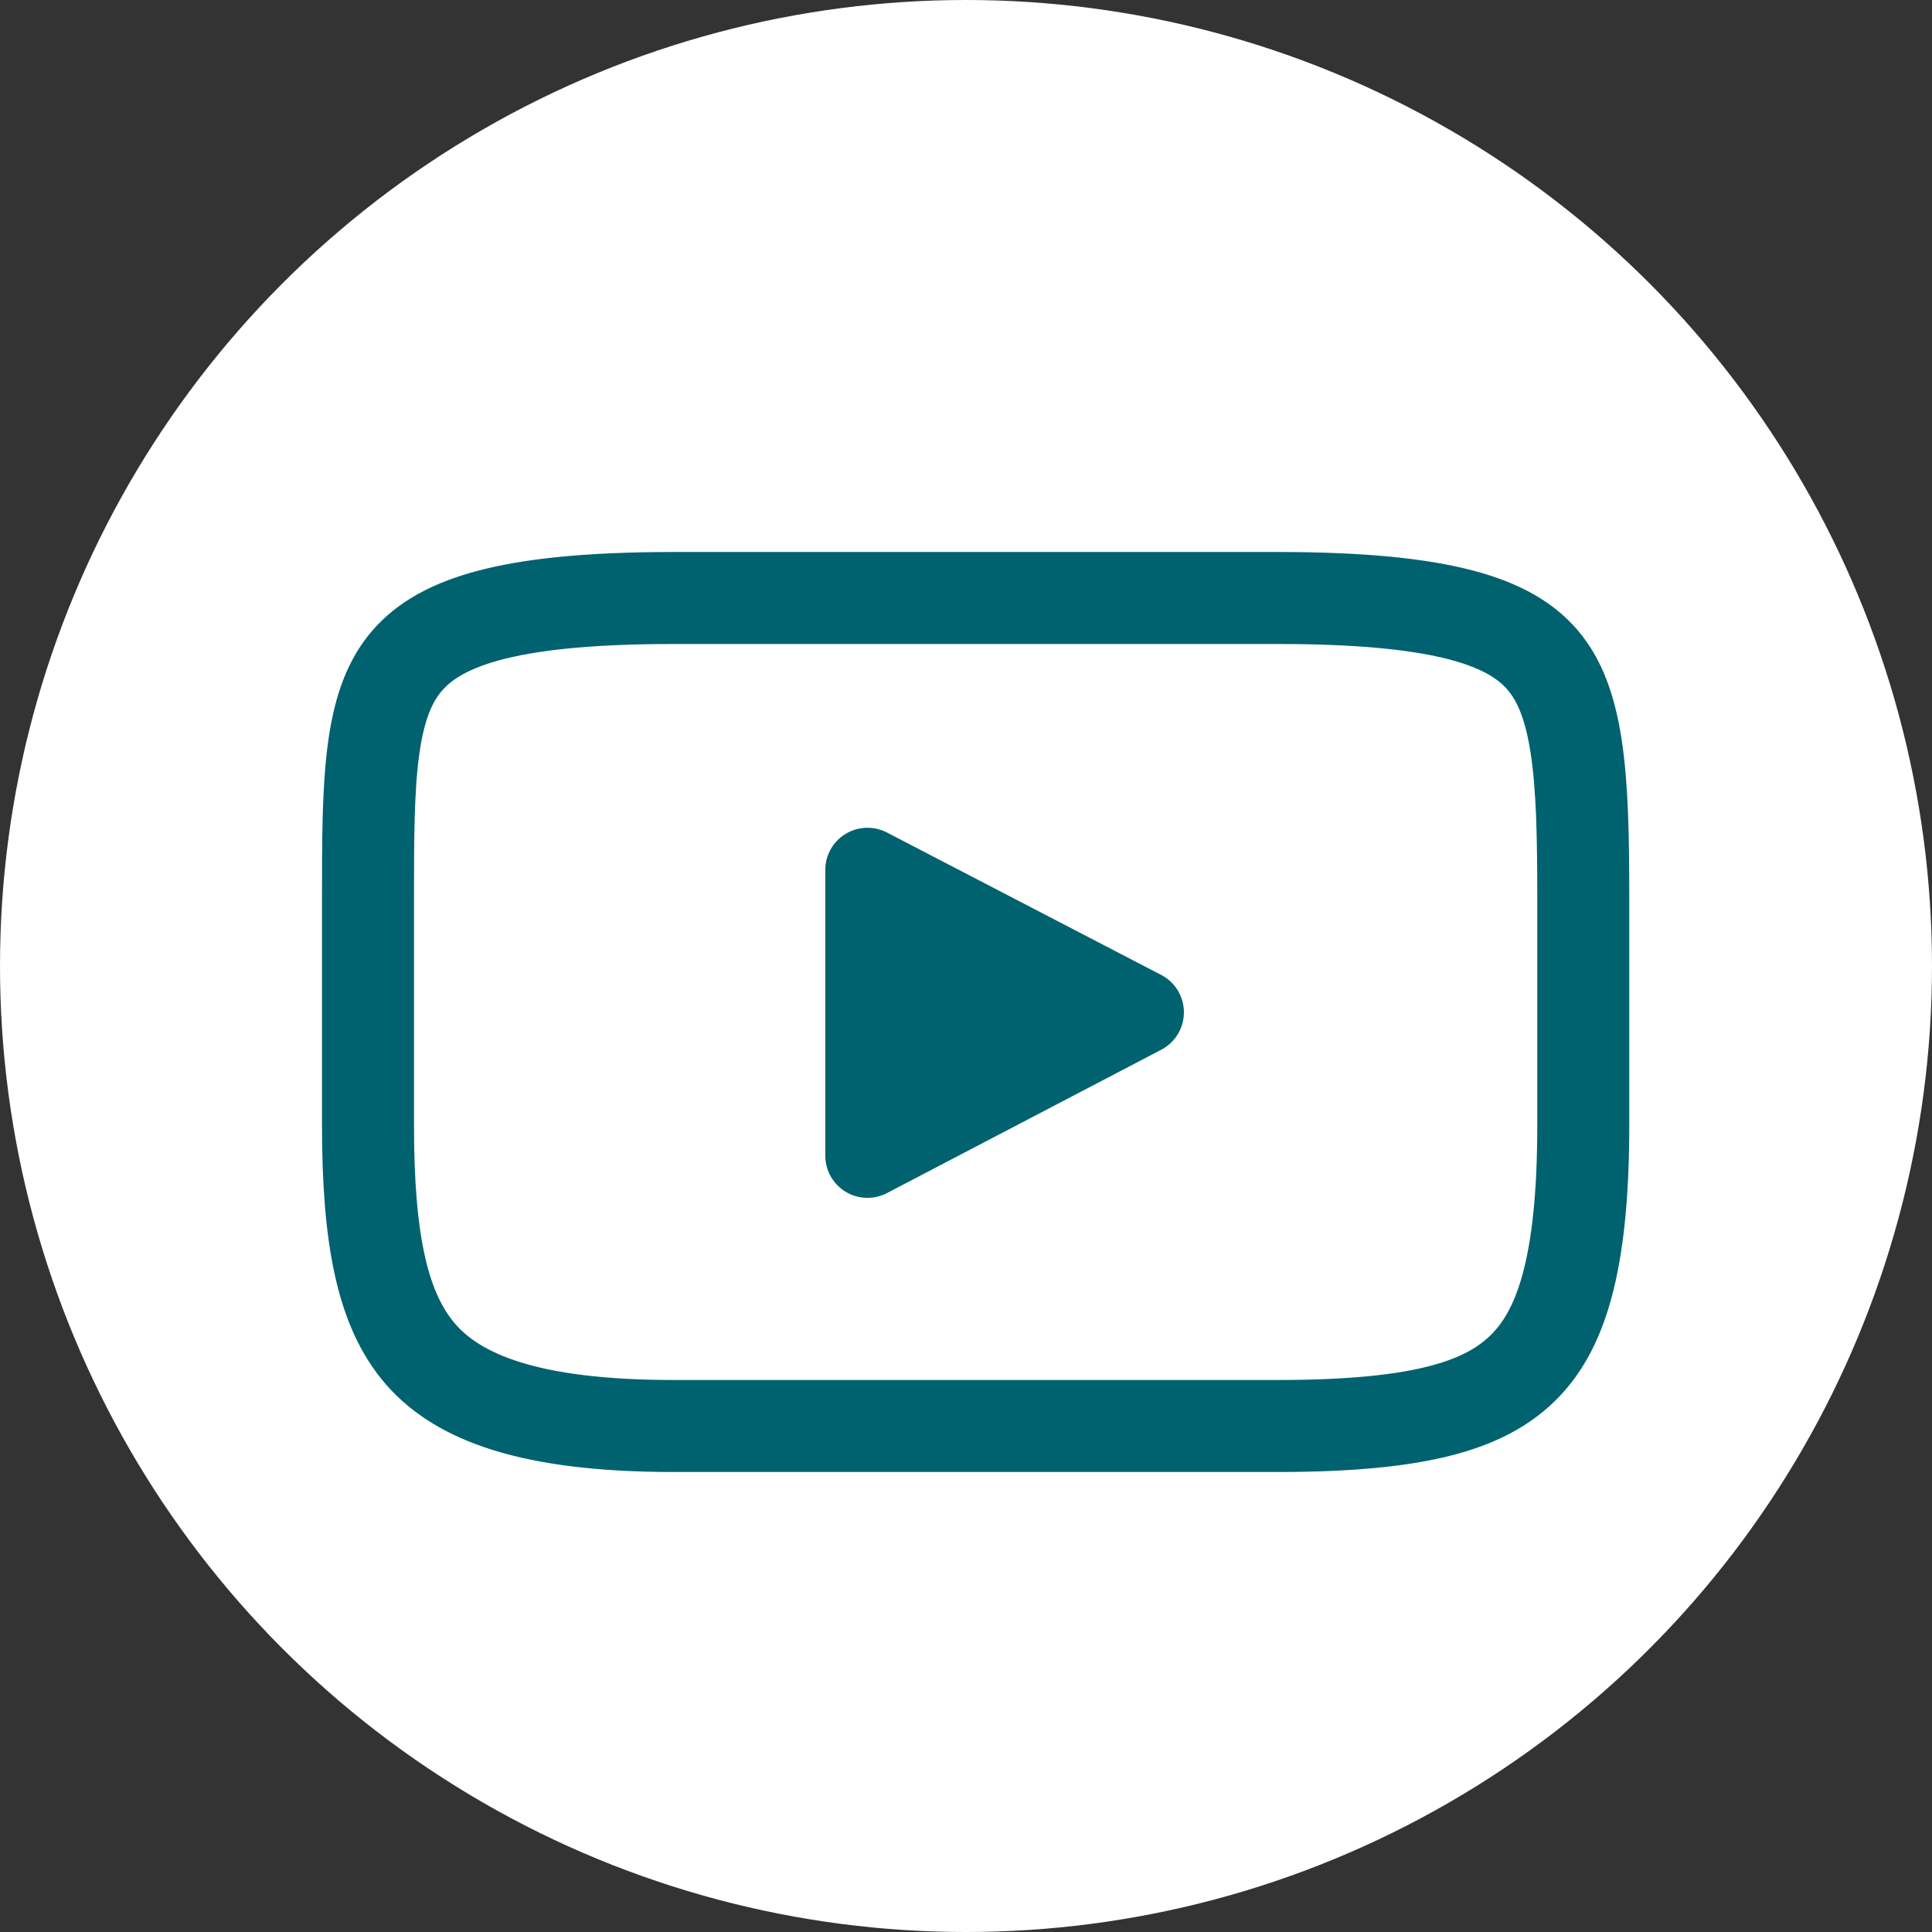 <?xml version="1.0" encoding="UTF-8"?> <svg xmlns="http://www.w3.org/2000/svg" width="42" height="42" viewBox="0 0 42 42" fill="none"><rect x="0" y="0" width="42" height="42" fill="#333333" stroke="none"/> <circle cx="21" cy="21" r="21" fill="white"></circle> <path d="M33.546 14.361L33.546 14.361C33.899 14.78 34.13 15.356 34.263 16.219C34.398 17.095 34.419 18.17 34.419 19.54V24.46C34.419 27.537 33.918 28.962 33.082 29.762L33.082 29.762C32.26 30.55 30.878 31 27.774 31H14.644C11.494 31 9.961 30.371 9.151 29.447C8.313 28.489 8 26.951 8 24.46V19.54C8 18.229 8.002 17.189 8.116 16.321C8.228 15.467 8.438 14.883 8.782 14.446L8.782 14.446C9.479 13.561 10.929 13 14.644 13H27.774C31.408 13 32.846 13.529 33.546 14.361Z" stroke="#00626F" stroke-width="2"></path> <path d="M25.245 22.82L19.283 25.936C19.149 26.006 19.004 26.04 18.858 26.04C18.693 26.04 18.529 25.996 18.383 25.908C18.109 25.741 17.941 25.444 17.941 25.123V18.911C17.941 18.591 18.108 18.294 18.382 18.128C18.656 17.962 18.997 17.95 19.281 18.098L25.243 21.194C25.546 21.351 25.737 21.664 25.737 22.006C25.738 22.348 25.548 22.662 25.245 22.82Z" fill="#00626F"></path> </svg> 